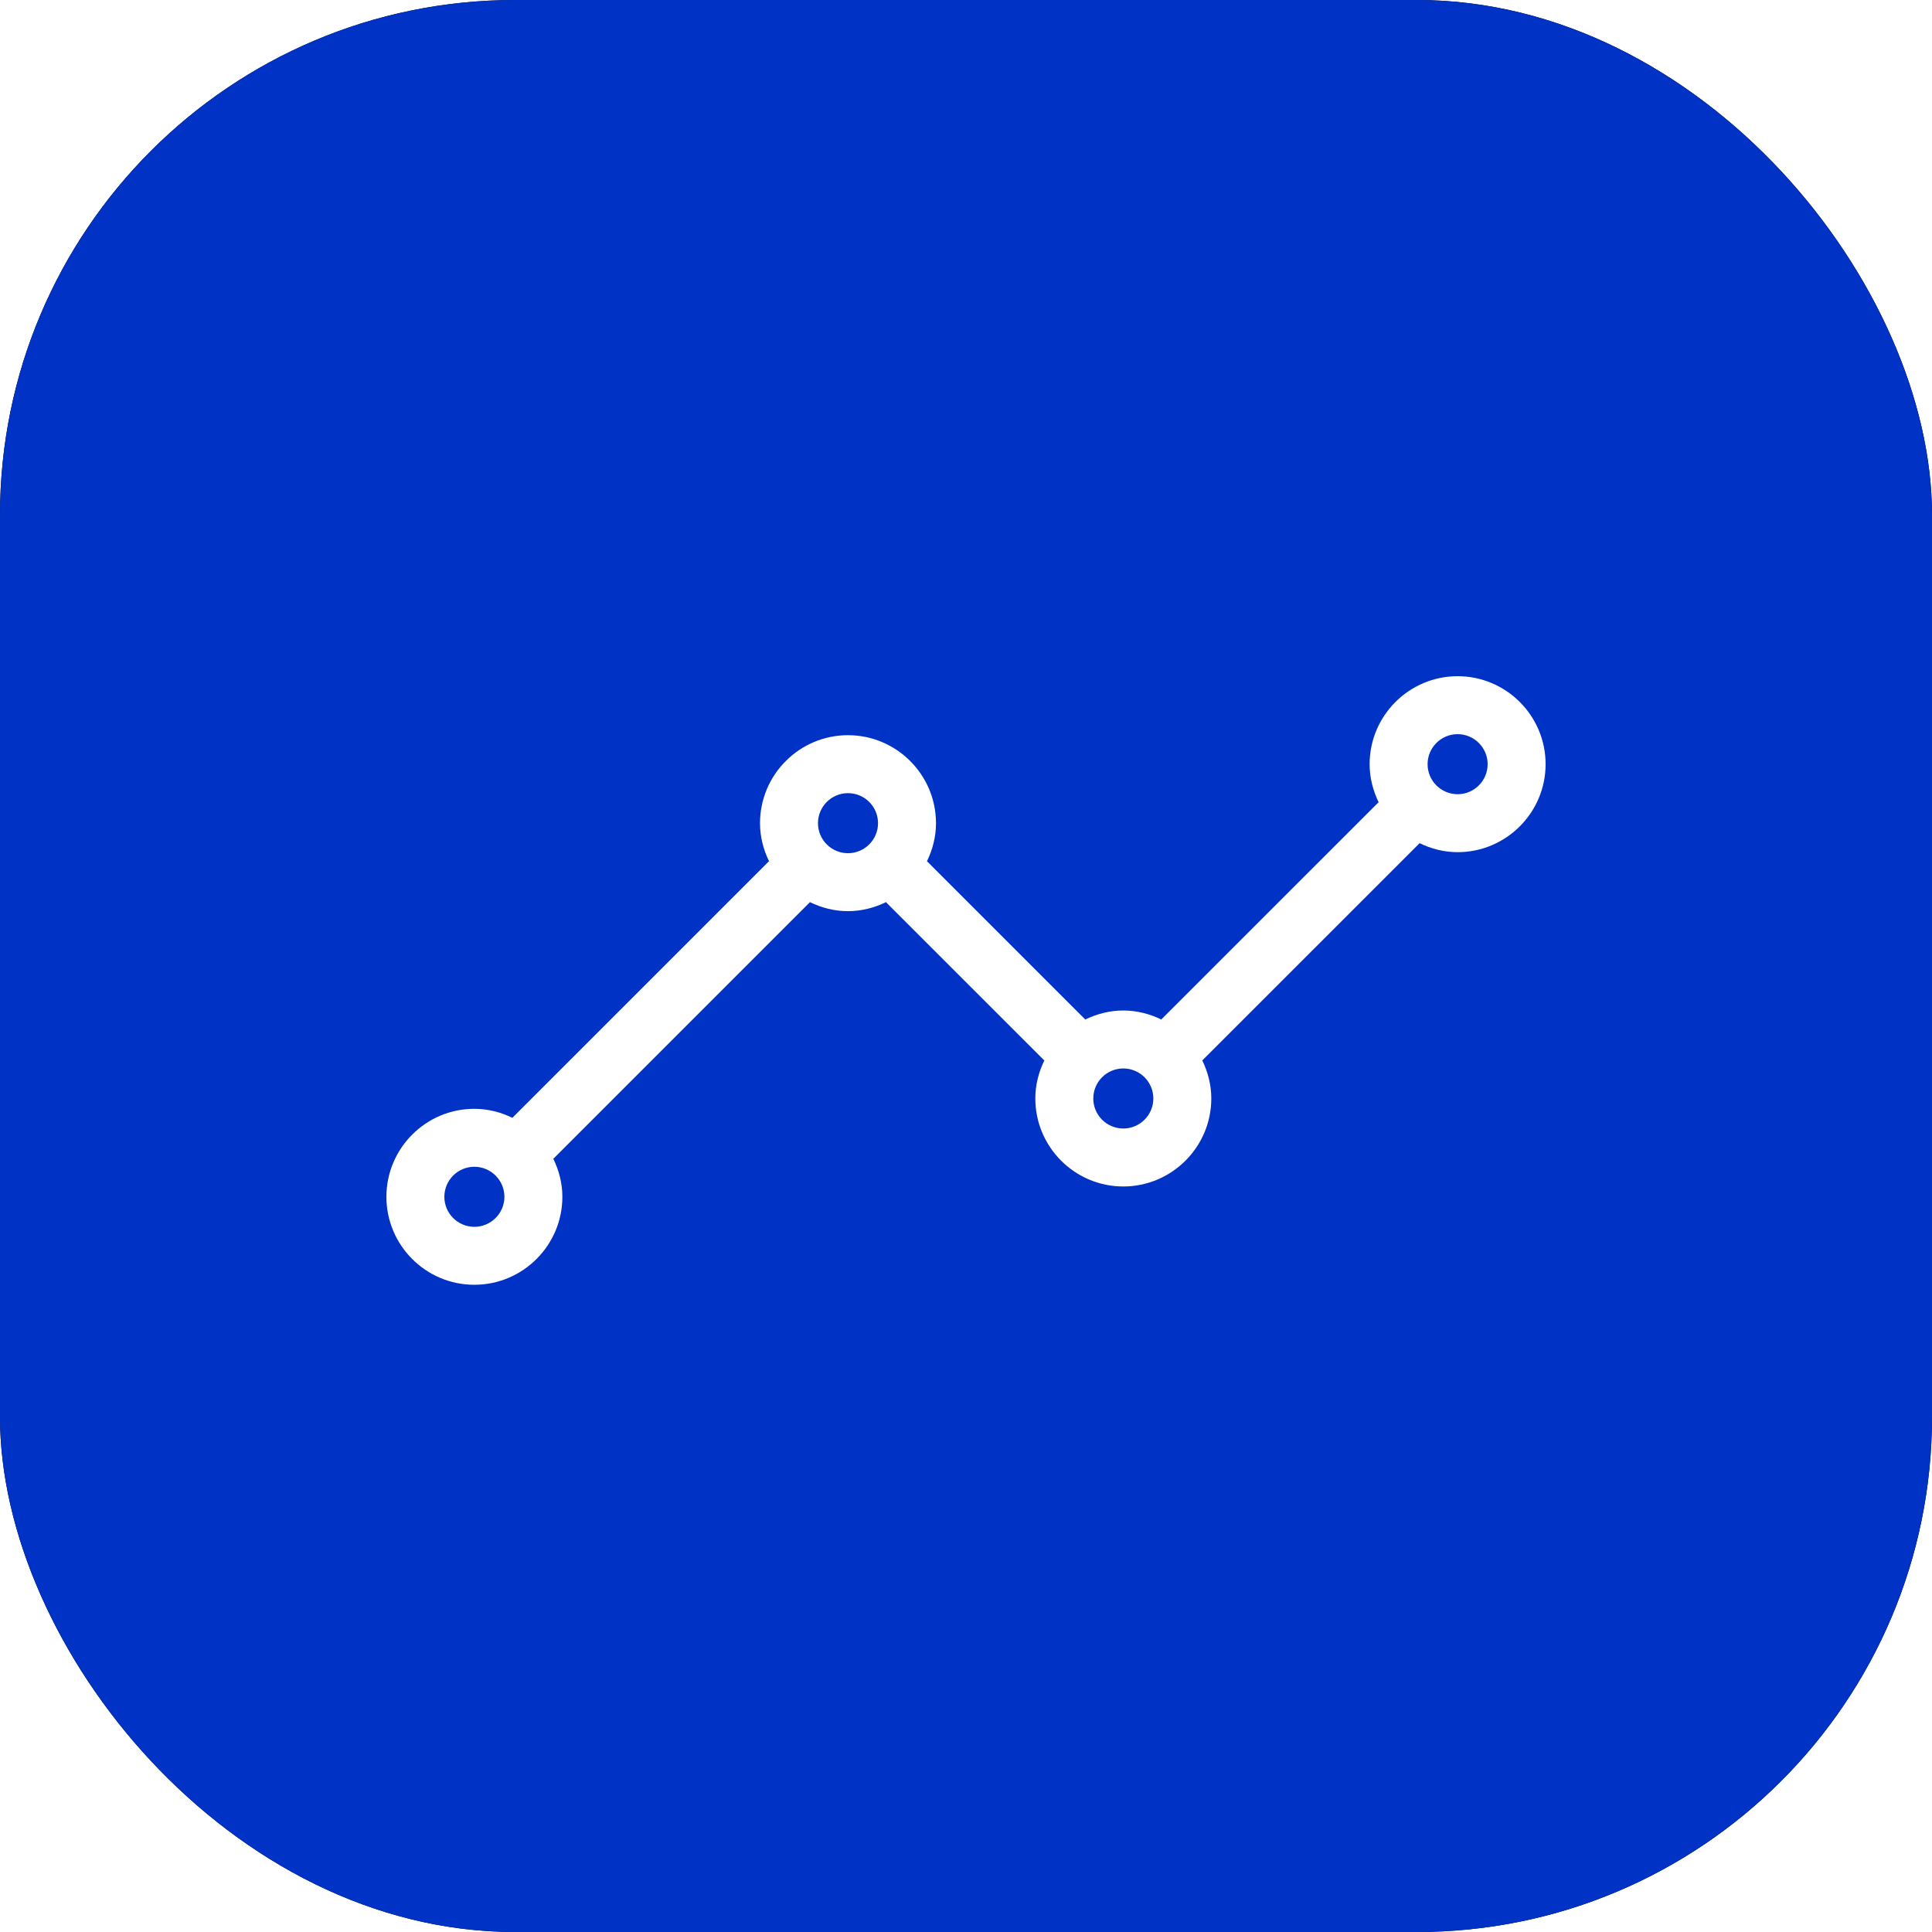 <svg xmlns="http://www.w3.org/2000/svg" xmlns:xlink="http://www.w3.org/1999/xlink" width="60px" height="60px" viewBox="0 0 60 60"><title>Icon/Monitoring</title><defs><rect id="path-1" x="0" y="0" width="60" height="60" rx="16"></rect><filter x="-37.5%" y="-37.5%" width="175.0%" height="175.0%" filterUnits="objectBoundingBox" id="filter-2"><feGaussianBlur stdDeviation="7.5"></feGaussianBlur></filter></defs><g id="Icon/Monitoring" stroke="none" stroke-width="1" fill="none" fill-rule="evenodd"><g><g id="Rectangle-Copy-40"><use fill="black" fill-opacity="1" filter="url(#filter-2)" xlink:href="#path-1"></use><use fill="#0032C6" fill-rule="evenodd" xlink:href="#path-1"></use></g><path d="M45.268,21 C43.761,21 42.535,22.226 42.535,23.732 C42.535,24.157 42.641,24.557 42.816,24.917 C42.811,24.922 42.803,24.924 42.798,24.929 L36.08,31.645 C36.075,31.651 36.075,31.658 36.07,31.663 C35.71,31.489 35.31,31.382 34.885,31.382 C34.459,31.382 34.061,31.489 33.701,31.663 C33.695,31.658 33.694,31.651 33.688,31.645 L28.803,26.76 C28.799,26.755 28.792,26.755 28.787,26.749 C28.961,26.389 29.068,25.991 29.068,25.565 C29.068,24.058 27.84,22.832 26.335,22.832 C24.829,22.832 23.603,24.058 23.603,25.565 C23.603,25.991 23.709,26.389 23.884,26.749 C23.878,26.755 23.871,26.755 23.866,26.76 L15.928,34.698 C15.922,34.703 15.92,34.711 15.915,34.716 C15.555,34.541 15.157,34.435 14.731,34.435 C13.224,34.435 12,35.663 12,37.168 C12,38.674 13.224,39.9 14.731,39.9 C16.237,39.9 17.465,38.674 17.465,37.168 C17.465,36.743 17.357,36.343 17.182,35.983 C17.188,35.978 17.195,35.976 17.2,35.971 L25.138,28.033 C25.144,28.027 25.145,28.02 25.151,28.016 C25.511,28.191 25.909,28.297 26.335,28.297 C26.76,28.297 27.16,28.189 27.52,28.015 C27.525,28.02 27.527,28.027 27.53,28.033 L32.416,32.918 C32.421,32.923 32.428,32.925 32.434,32.93 C32.259,33.29 32.153,33.688 32.153,34.115 C32.153,35.621 33.379,36.847 34.885,36.847 C36.39,36.847 37.618,35.621 37.618,34.115 C37.618,33.688 37.511,33.29 37.337,32.93 C37.34,32.925 37.348,32.923 37.353,32.918 L44.071,26.202 C44.076,26.197 44.078,26.189 44.083,26.184 C44.443,26.359 44.841,26.465 45.268,26.465 C46.774,26.465 48,25.237 48,23.732 C48,22.226 46.774,21 45.268,21 M14.731,38.1 C14.218,38.1 13.8,37.682 13.8,37.168 C13.8,36.653 14.218,36.235 14.731,36.235 C15.245,36.235 15.665,36.653 15.665,37.168 C15.665,37.682 15.245,38.1 14.731,38.1 M26.335,26.497 C25.82,26.497 25.403,26.078 25.403,25.565 C25.403,25.05 25.82,24.632 26.335,24.632 C26.85,24.632 27.268,25.05 27.268,25.565 C27.268,26.078 26.85,26.497 26.335,26.497 M34.885,35.047 C34.37,35.047 33.953,34.628 33.953,34.115 C33.953,33.6 34.37,33.182 34.885,33.182 C35.4,33.182 35.818,33.6 35.818,34.115 C35.818,34.628 35.4,35.047 34.885,35.047 M45.268,24.665 C44.753,24.665 44.335,24.247 44.335,23.732 C44.335,23.218 44.753,22.8 45.268,22.8 C45.781,22.8 46.2,23.218 46.2,23.732 C46.2,24.247 45.781,24.665 45.268,24.665" id="Fill-1" fill="#FFFFFF"></path></g></g></svg>